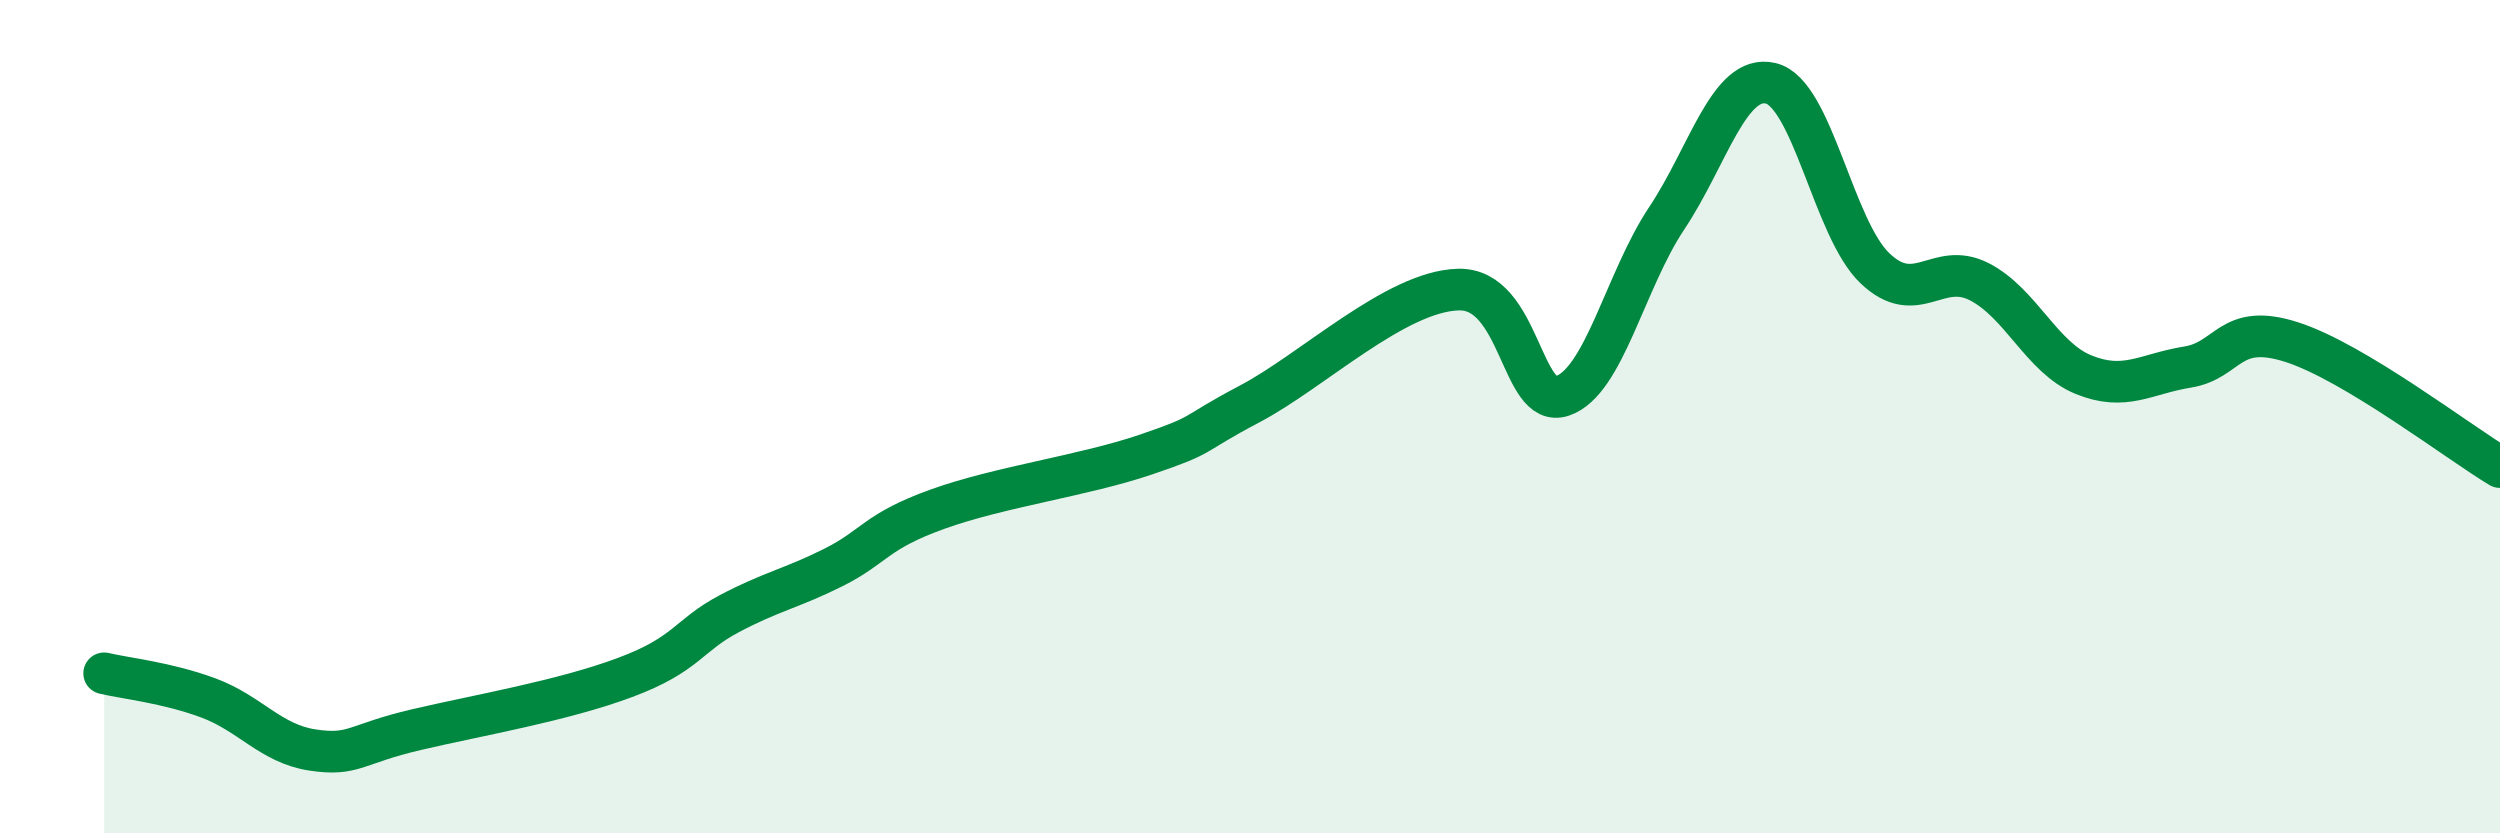 
    <svg width="60" height="20" viewBox="0 0 60 20" xmlns="http://www.w3.org/2000/svg">
      <path
        d="M 2.5,16.16 C 3,16.28 4,16.38 5,16.75 C 6,17.12 6.5,17.85 7.5,18 C 8.5,18.15 8.5,17.86 10,17.51 C 11.5,17.16 13.5,16.82 15,16.26 C 16.5,15.7 16.5,15.26 17.5,14.73 C 18.5,14.2 19,14.12 20,13.62 C 21,13.12 21,12.76 22.5,12.22 C 24,11.68 26,11.42 27.5,10.91 C 29,10.4 28.5,10.48 30,9.69 C 31.5,8.9 33.5,6.99 35,6.95 C 36.5,6.91 36.5,9.84 37.5,9.5 C 38.5,9.16 39,6.74 40,5.24 C 41,3.74 41.5,1.76 42.5,2 C 43.5,2.24 44,5.49 45,6.44 C 46,7.39 46.5,6.25 47.5,6.76 C 48.5,7.27 49,8.58 50,8.99 C 51,9.4 51.5,8.97 52.5,8.81 C 53.5,8.65 53.5,7.73 55,8.21 C 56.5,8.69 59,10.61 60,11.21L60 20L2.5 20Z"
        fill="#008740"
        opacity="0.1"
        stroke-linecap="round"
        stroke-linejoin="round"
      />
      <path
        d="M 2.5,16.16 C 3,16.28 4,16.38 5,16.75 C 6,17.12 6.5,17.85 7.5,18 C 8.5,18.15 8.5,17.86 10,17.51 C 11.5,17.16 13.5,16.82 15,16.26 C 16.5,15.7 16.5,15.26 17.5,14.73 C 18.5,14.2 19,14.12 20,13.62 C 21,13.12 21,12.76 22.5,12.22 C 24,11.68 26,11.42 27.5,10.91 C 29,10.4 28.5,10.48 30,9.69 C 31.5,8.9 33.5,6.99 35,6.95 C 36.5,6.91 36.5,9.84 37.5,9.5 C 38.5,9.16 39,6.74 40,5.24 C 41,3.74 41.5,1.76 42.5,2 C 43.5,2.24 44,5.49 45,6.44 C 46,7.39 46.5,6.25 47.5,6.76 C 48.5,7.27 49,8.58 50,8.99 C 51,9.4 51.5,8.97 52.5,8.81 C 53.5,8.65 53.5,7.73 55,8.21 C 56.5,8.69 59,10.61 60,11.21"
        stroke="#008740"
        stroke-width="1"
        fill="none"
        stroke-linecap="round"
        stroke-linejoin="round"
      />
    </svg>
  